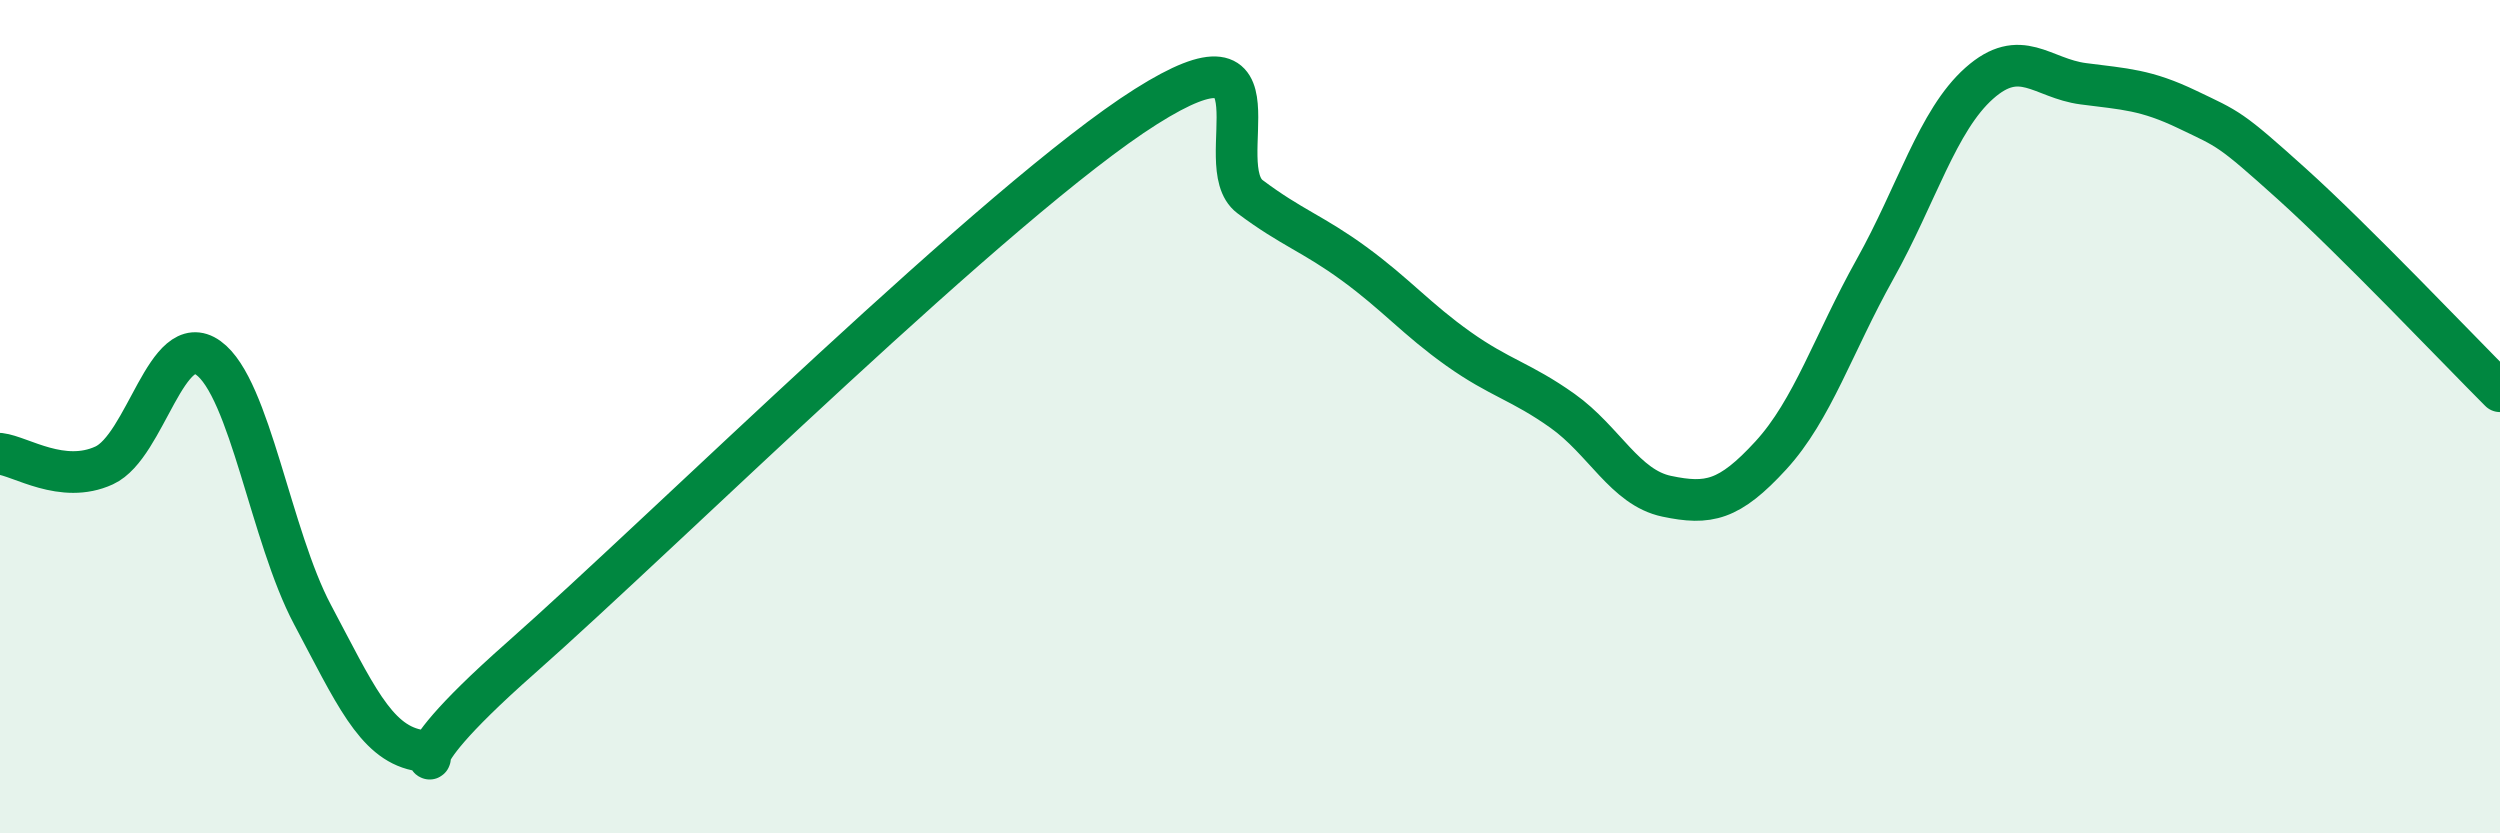 
    <svg width="60" height="20" viewBox="0 0 60 20" xmlns="http://www.w3.org/2000/svg">
      <path
        d="M 0,10.89 C 0.5,10.95 1.5,11.63 2.5,11.17 C 3.5,10.71 4,7.87 5,8.59 C 6,9.31 6.5,12.87 7.5,14.75 C 8.5,16.63 9,17.79 10,18 C 11,18.21 9,18.88 12.5,15.79 C 16,12.7 24,4.77 27.5,2.56 C 31,0.35 29,3.97 30,4.72 C 31,5.47 31.5,5.6 32.5,6.33 C 33.5,7.06 34,7.66 35,8.37 C 36,9.08 36.5,9.15 37.5,9.86 C 38.5,10.57 39,11.7 40,11.91 C 41,12.12 41.5,12.02 42.5,10.93 C 43.5,9.84 44,8.25 45,6.46 C 46,4.67 46.5,2.89 47.5,2 C 48.5,1.11 49,1.88 50,2.01 C 51,2.14 51.5,2.15 52.5,2.63 C 53.5,3.11 53.5,3.06 55,4.41 C 56.5,5.76 59,8.39 60,9.39L60 20L0 20Z"
        fill="#008740"
        opacity="0.1"
        stroke-linecap="round"
        stroke-linejoin="round"
      />
      <path
        d="M 0,10.89 C 0.5,10.95 1.5,11.63 2.5,11.17 C 3.5,10.71 4,7.87 5,8.59 C 6,9.31 6.5,12.87 7.5,14.75 C 8.5,16.63 9,17.79 10,18 C 11,18.21 9,18.88 12.5,15.79 C 16,12.7 24,4.77 27.5,2.56 C 31,0.35 29,3.97 30,4.72 C 31,5.47 31.5,5.6 32.5,6.33 C 33.5,7.06 34,7.66 35,8.37 C 36,9.08 36.5,9.15 37.5,9.86 C 38.5,10.57 39,11.7 40,11.91 C 41,12.12 41.5,12.02 42.5,10.93 C 43.5,9.84 44,8.25 45,6.46 C 46,4.67 46.5,2.89 47.5,2 C 48.5,1.11 49,1.88 50,2.01 C 51,2.14 51.5,2.15 52.5,2.63 C 53.5,3.11 53.5,3.06 55,4.41 C 56.5,5.76 59,8.39 60,9.39"
        stroke="#008740"
        stroke-width="1"
        fill="none"
        stroke-linecap="round"
        stroke-linejoin="round"
      />
    </svg>
  